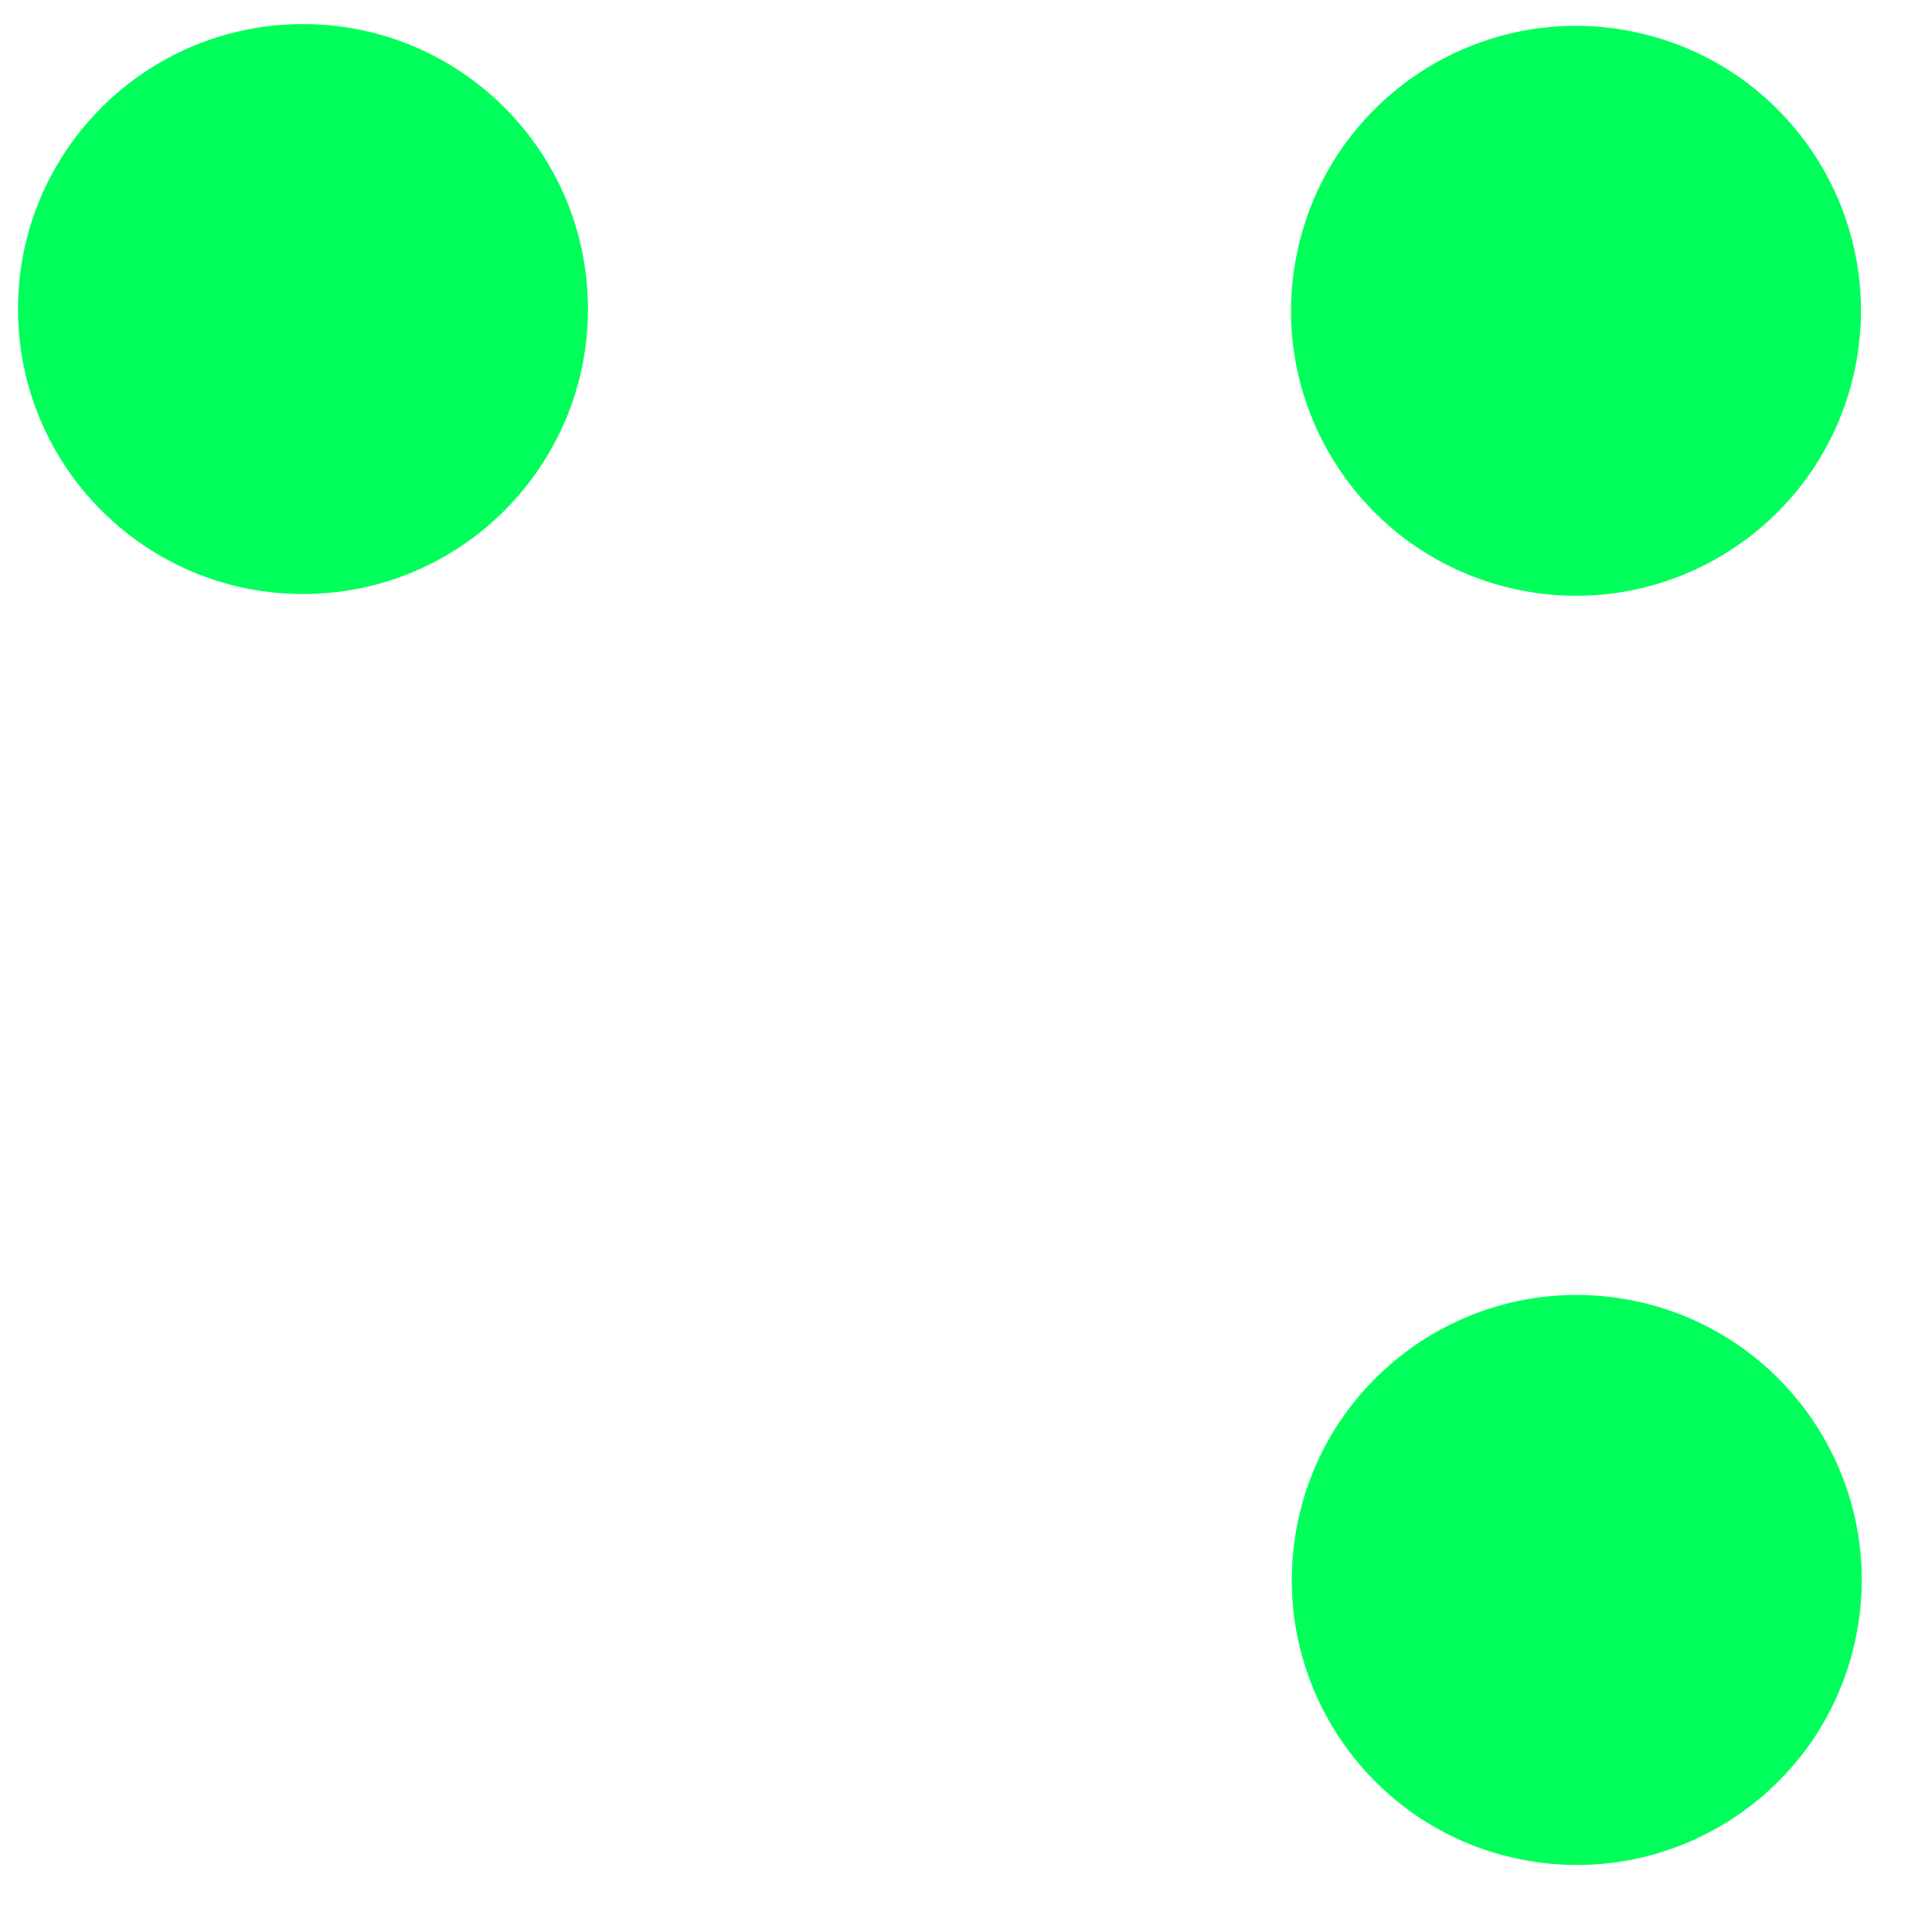 <svg width="28" height="28" viewBox="0 0 28 28" fill="none" xmlns="http://www.w3.org/2000/svg">
<g clip-path="url(#clip0_1303_824)">
<path d="M8.521 4.479C8.521 2.198 6.672 0.349 4.391 0.349C2.11 0.349 0.261 2.198 0.261 4.479C0.261 6.76 2.11 8.609 4.391 8.609C6.672 8.609 8.521 6.76 8.521 4.479Z" fill="#00FF5B"/>
<path d="M23.512 18.821C21.261 18.456 19.14 19.986 18.775 22.237C18.41 24.489 19.939 26.61 22.191 26.975C24.442 27.34 26.564 25.811 26.928 23.559C27.293 21.307 25.764 19.186 23.512 18.821Z" fill="#00FF5B"/>
<path d="M23.791 0.486C21.571 -0.039 19.347 1.335 18.822 3.554C18.297 5.774 19.671 7.998 21.891 8.523C24.11 9.047 26.334 7.674 26.859 5.454C27.384 3.235 26.01 1.01 23.791 0.486Z" fill="#00FF5B"/>
</g>
<defs>
<clipPath id="clip0_1303_824">
<rect width="28" height="28" fill="white"/>
</clipPath>
</defs>
</svg>
